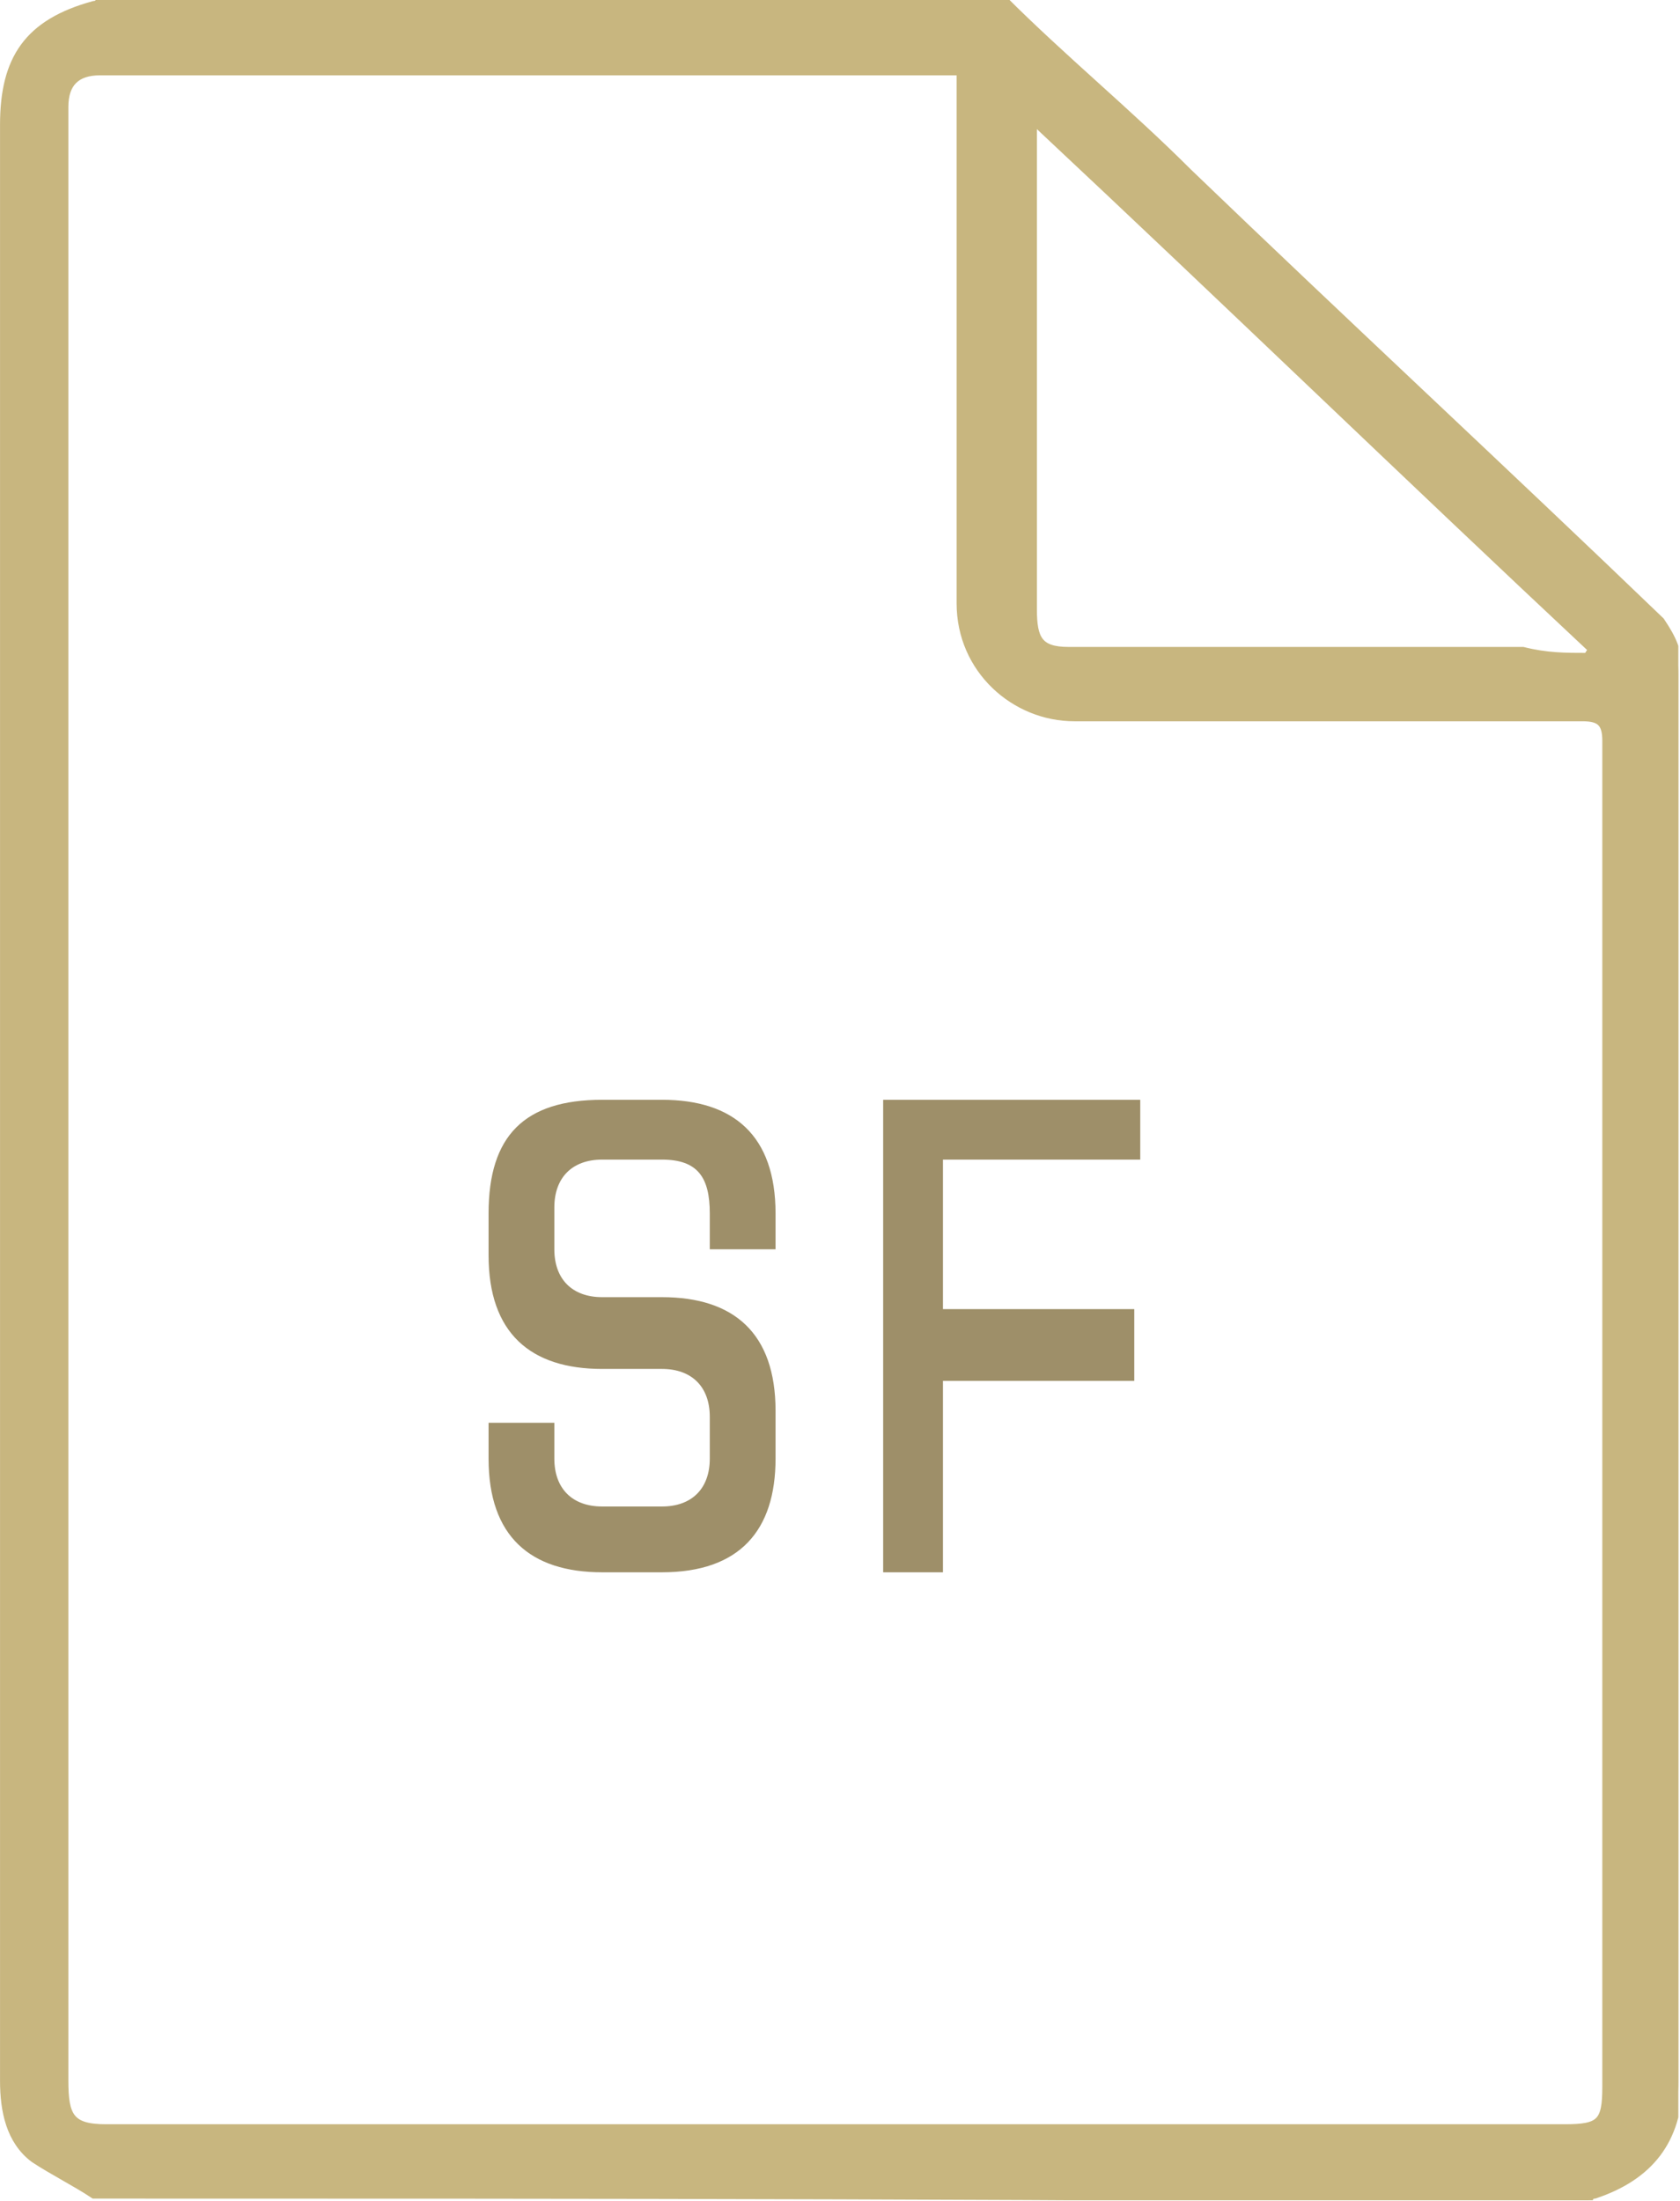 <?xml version="1.0" encoding="utf-8"?>
<!-- Generator: Adobe Illustrator 22.1.0, SVG Export Plug-In . SVG Version: 6.00 Build 0)  -->
<svg version="1.1" xmlns="http://www.w3.org/2000/svg" xmlns:xlink="http://www.w3.org/1999/xlink" x="0px" y="0px" width="28.1px"
	 height="36.8px" viewBox="0 0 28.1 36.8" style="enable-background:new 0 0 28.1 36.8;" xml:space="preserve">
<style type="text/css">
	.st0{fill:#C8B67F;stroke:#C8B67F;stroke-width:0.143;stroke-miterlimit:10;}
	.st1{fill:#9E8F69;}
</style>
<symbol  id="iconaCTA_3" viewBox="-14.1 -18.4 28.1 36.8">
	<g>
		<g>
			<path class="st0" d="M-12.5-18.3c-0.3,0.2-0.7,0.4-1,0.6c-0.4,0.3-0.5,0.8-0.5,1.3c0,6,0,12,0,18c0,4.9,0,9.8,0,14.7
				c0,1.1,0.4,1.7,1.5,2c0,0,0.1,0,0.1,0.1c5,0,10.1,0,15.1,0c1-1,2.1-1.9,3.1-2.9c2.6-2.5,5.3-5,7.9-7.5C13.9,7.7,14,7.5,14,7.1
				c0-7.8,0-15.7,0-23.5c0-1-0.5-1.6-1.4-1.9c0,0-0.1,0-0.1-0.1C4.1-18.3-4.2-18.3-12.5-18.3z M2,17.2c-0.2,0-0.3,0-0.5,0
				c-3.7,0-7.4,0-11.1,0c-0.9,0-1.9,0-2.8,0c-0.4,0-0.6-0.2-0.6-0.6c0-0.2,0-0.3,0-0.5c0-10.8,0-21.7,0-32.5c0-0.6,0.1-0.8,0.7-0.8
				c8.1,0,16.2,0,24.4,0c0.6,0,0.7,0.1,0.7,0.7c0,7.5,0,15,0,22.5c0,0.3-0.1,0.4-0.4,0.4c-2.8,0-5.7,0-8.5,0C2.9,6.4,2,7.2,2,8.3
				c0,2.4,0,4.9,0,7.3C2,16.1,2,16.6,2,17.2z M12.5,7.4c0,0,0,0.1,0.1,0.1c-3.1,2.9-6.2,5.9-9.3,8.8c0,0-0.1,0-0.1,0
				c0-0.1,0-0.2,0-0.3c0-1.2,0-2.5,0-3.7c0-1.4,0-2.7,0-4.1c0-0.5,0.1-0.7,0.6-0.7c0.1,0,0.2,0,0.3,0c2.4,0,4.9,0,7.3,0
				C11.8,7.4,12.1,7.4,12.5,7.4z"/>
		</g>
	</g>
	<g>
		<path class="st1" d="M-2.2-2.5v0.6C-2.2-1.3-2.4-1-3-1H-4c-0.5,0-0.8-0.3-0.8-0.8v-0.7c0-0.5,0.3-0.8,0.8-0.8H-3
			c1.2,0,1.9-0.6,1.9-1.9V-6c0-1.2-0.6-1.9-1.9-1.9H-4c-1.2,0-1.9,0.6-1.9,1.9v0.6h1.1V-6c0-0.5,0.3-0.8,0.8-0.8H-3
			c0.5,0,0.8,0.3,0.8,0.8v0.7c0,0.5-0.3,0.8-0.8,0.8H-4c-1.2,0-1.9,0.6-1.9,1.9v0.7C-5.9-0.6-5.3,0-4,0H-3c1.2,0,1.9-0.6,1.9-1.9
			v-0.6H-2.2z"/>
		<path class="st1" d="M4.9-3.6v-1.1H1.7v-3.2H0.7V0h4.3V-1H1.7v-2.5H4.9z"/>
	</g>
</symbol>
<g id="Livello_1">
	<title>icon_comunicato_sf</title>
</g>
<g id="HOME">
	
		<use xlink:href="#iconaCTA_3"  width="28.1" height="36.8" id="XMLID_1_" x="-14.1" y="-18.4" transform="matrix(1 0 0 -1 14.072 18.388)" style="overflow:visible;"/>
</g>
</svg>
